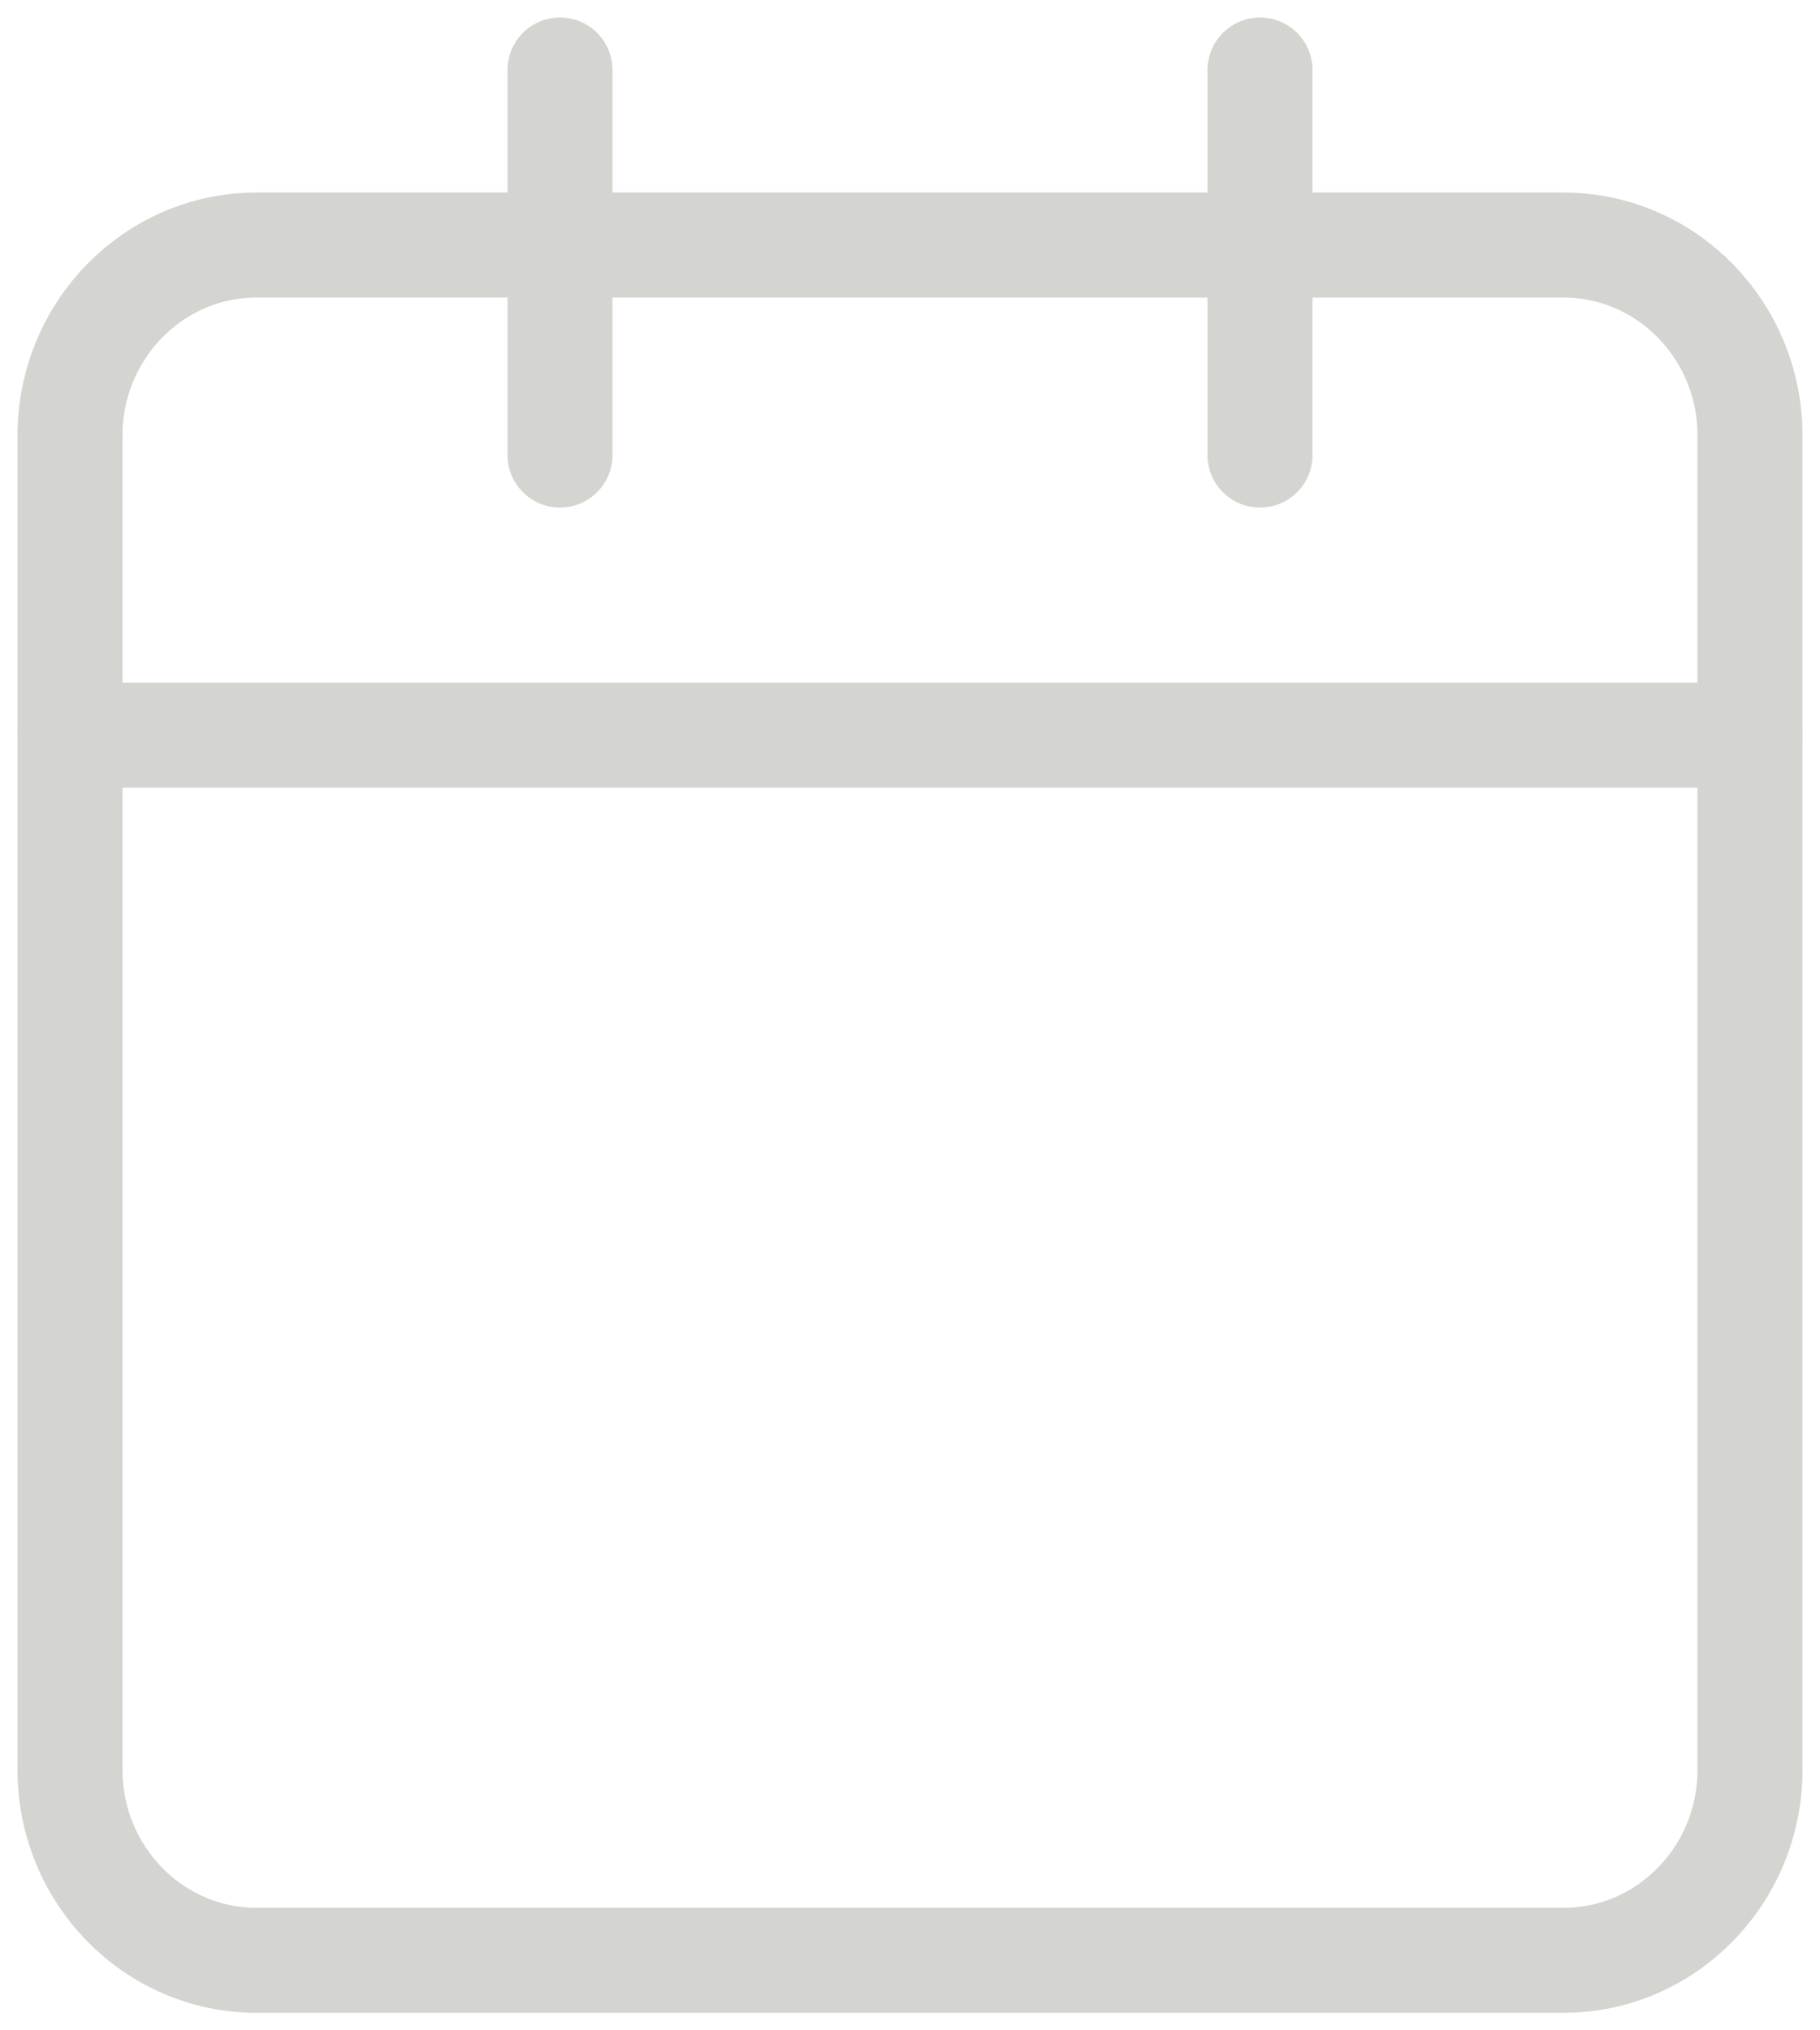 <svg width="52" height="58" viewBox="0 0 52 58" fill="none" xmlns="http://www.w3.org/2000/svg">
<g clip-path="url('#clip0_139_418')">
<path d="M44.667 7H7.333C4.388 7 2 9.438 2 12.444V50.556C2 53.562 4.388 56 7.333 56H44.667C47.612 56 50 53.562 50 50.556V12.444C50 9.438 47.612 7 44.667 7Z" stroke="#D4D4D1" stroke-width="3" stroke-linecap="round" stroke-linejoin="round"></path>
<path d="M36 2V13" stroke="#D4D4D1" stroke-width="3" stroke-linecap="round" stroke-linejoin="round"></path>
<path d="M16 2V13" stroke="#D4D4D1" stroke-width="3" stroke-linecap="round" stroke-linejoin="round"></path>
<path d="M2 21L50 21" stroke="#D4D4D1" stroke-width="3" stroke-linecap="round" stroke-linejoin="round"></path>
</g>
<defs>
<clipPath id="clip0_139_418">
<rect width="52" height="58" fill="white"></rect>
</clipPath>
</defs>
</svg>
